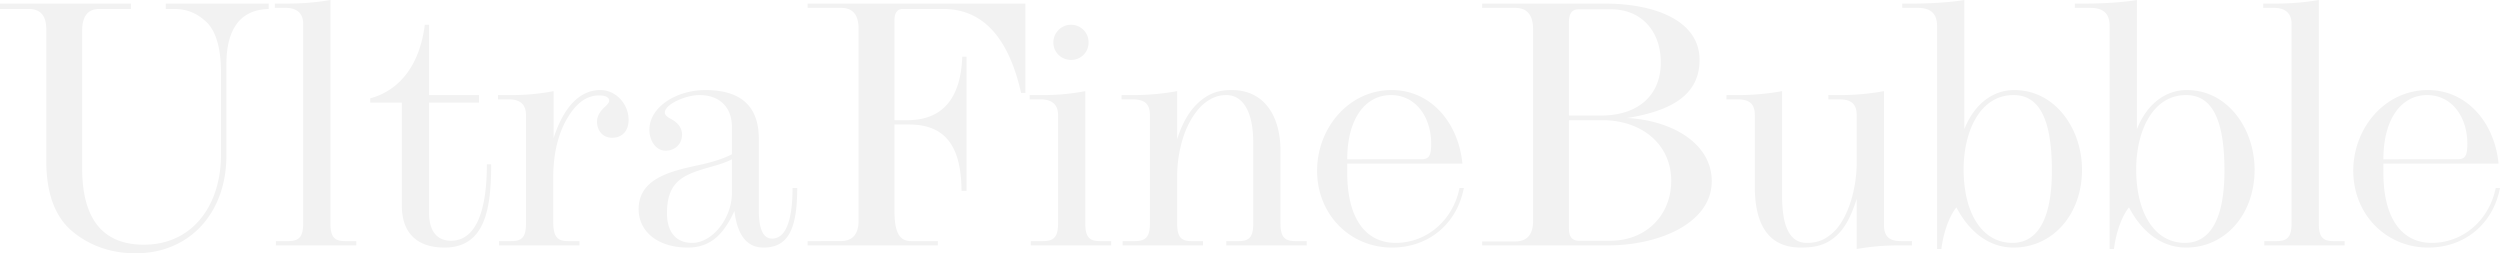 <svg xmlns="http://www.w3.org/2000/svg" width="1951.04" height="197.68" viewBox="0 0 1951.04 197.68">
  <path id="amazing_bg" d="M211.12-188.72H130.76v4.2h6.72c10.08,0,18.48,3.64,25.76,10.92,7,7.28,10.64,20.44,10.64,38.92v63.84c0,39.48-22.12,70.28-60.2,70.28C81.76-.56,65.52-20.44,65.52-60.2V-167.44c0-11.48,4.48-17.08,13.44-17.08H103.6v-4.2H1.4v4.2H23.8c9.24,0,13.72,5.32,13.72,15.96V-66.08c0,25.76,7,44.24,20.72,55.44s30.24,16.8,49,16.8c42.56,0,70.84-31.92,70.84-76.16v-71.12c0-28.28,11.2-42.84,33.04-43.4Zm48.16-2.8a196.616,196.616,0,0,1-32.76,2.8H215.88v3.36h8.68c8.12,0,13.44,3.92,13.44,12.32V-17.08c0,9.8-2.8,13.72-11.48,13.72h-9.8V0h62.72V-3.36h-8.96c-8.4,0-11.2-3.64-11.2-13.72Zm77,74.2V-172.2h-3.36c-3.92,31.36-19.6,51.24-42.56,57.4v3.36H315v80.36c0,21,11.48,32.76,33.32,32.76,31.92,0,36.4-30.8,36.4-64.96h-3.36c0,39.2-9.8,59.64-28,59.64-12.32,0-17.08-9.52-17.08-21.28v-86.52H375.2v-5.88ZM433.16-53.2c0-21,5.04-36.68,11.76-47.32,6.72-10.92,14.56-16.52,24.08-16.52,5.32,0,7.84,1.68,7.84,4.2,0,1.12-1.12,2.52-2.8,4.2-4.48,3.92-6.72,7.84-6.72,12.04,0,7.28,4.76,12.6,11.76,12.6,7.84,0,12.88-5.32,12.88-14,0-12.32-9.8-23.24-22.12-23.24-14.84,0-28,11.48-36.4,37.52V-120.4a172.094,172.094,0,0,1-32.76,3.08H390.04v3.36h8.68c8.12,0,13.16,3.64,13.16,12.04v84.84c0,9.8-2.52,13.72-11.2,13.72h-9.8V0H453.6V-3.36h-8.96c-8.4,0-11.2-3.64-11.48-13.72ZM572.6-71.12c-5.88,3.08-14.28,5.88-24.36,8.12-22.4,4.76-48.44,10.36-48.44,34.72,0,17.36,14.84,29.96,38.36,29.96,18.2,0,28.28-10.92,36.4-28.56,2.52,21,11.2,28.56,22.68,28.56,18.76,0,26.32-13.44,26.32-46.48h-3.64c0,21.56-3.92,39.48-15.96,39.48-7,0-10.36-7.28-10.36-22.4V-83.16c0-25.48-14-38.08-41.72-38.08-22.12,0-43.68,12.88-43.68,31.08,0,8.4,5.04,16.24,12.6,16.24s12.88-5.32,12.88-12.6c0-4.76-2.8-8.96-8.4-12.04q-5.04-2.52-5.04-5.04c0-6.72,16.52-13.72,26.88-13.72,15.96,0,25.48,9.52,25.48,24.92Zm0,30.24c0,19.6-15.12,38.92-31.08,38.92-13.72,0-19.6-10.08-19.6-22.96,0-26.04,13.44-30.52,35.28-36.68,5.88-1.68,11.2-3.36,15.4-5.6ZM801.64-188.72H631.68v3.36h26.04c9.24,0,13.72,5.32,13.72,16.24v149.8c0,10.64-4.76,15.96-14,15.96H631.68V0H733.32V-3.36h-21c-10.36,0-12.88-9.24-12.88-24.64V-94.36h11.48c31.64,0,40.6,21.56,40.88,51.8h3.92V-147.28h-3.36c-1.12,32.48-15.4,49.56-42.84,49.56H699.44v-77.84c0-5.88,2.24-8.96,6.44-8.96h31.64c30.8,0,50.96,22.12,60.76,65.52h3.36Zm21.84,30.52c0,7.28,5.88,13.44,14,13.44a13.439,13.439,0,0,0,13.44-13.44,13.631,13.631,0,0,0-13.72-14A13.8,13.8,0,0,0,823.48-158.2Zm24.92,37.8a172.094,172.094,0,0,1-32.76,3.08H805v3.36h8.68c8.12,0,13.44,3.64,13.44,12.04v84.84c0,9.8-2.8,13.72-11.48,13.72h-9.8V0h62.72V-3.36H859.6c-8.4,0-11.2-3.64-11.2-13.72Zm71.68,0a190.352,190.352,0,0,1-32.76,3.08H876.68v3.36h8.68c9.8,0,13.44,3.92,13.44,12.32v84.56c0,9.8-2.8,13.72-11.48,13.72h-9.8V0h62.72V-3.36H931c-8.12,0-10.92-3.64-10.92-13.72V-54.32a99.305,99.305,0,0,1,6.16-34.16c3.92-9.8,8.68-16.52,13.72-21.28,5.6-4.76,11.2-7.56,18.48-7.56,13.72,0,21,14.28,21,36.96v63.28c0,9.8-2.52,13.72-11.2,13.72h-9.8V0h62.72V-3.36h-8.96c-8.4,0-11.48-3.36-11.48-13.72V-73.64c0-27.72-12.88-47.6-38.08-47.6-8.68,0-16.24,1.68-24.36,8.4-7.84,6.44-14,16.52-18.2,29.96Zm220.36,75.6c-5.32,26.04-26.32,42.84-49.84,42.84-22.96,0-37.8-18.48-37.8-54.6v-7.28h89.88c-3.08-31.92-24.64-57.4-55.16-57.4-33.6,0-58.24,29.68-58.24,63,0,33.6,25.2,59.92,58.52,59.92,27.72,0,50.4-17.64,56-46.48ZM1052.8-67.2c0-31.92,14.28-50.12,34.16-50.12,19.04,0,31.36,16.8,31.36,38.08,0,9.8-1.96,12.04-8.12,12.04Zm105.28-121.52v3.36h25.76c9.24,0,14,5.32,14,16.8V-19.04c0,10.64-4.76,15.96-14,15.96h-25.76V0h98c40.6,0,81.2-17.64,81.2-50.12,0-29.96-31.92-47.6-66.08-49.28,34.44-5.6,56.56-17.92,56.56-45.36,0-30.24-33.88-43.96-74.2-43.96Zm67.76,87.36v-73.36c0-6.16,2.52-9.52,7.28-9.52h25.76c23.24,0,38.64,16.8,38.64,41.44,0,26.32-18.48,41.44-46.48,41.44Zm0,3.64h25.48c30.52-.28,54.32,18.2,54.32,47.32,0,26.88-19.6,46.76-47.6,46.76h-24.36c-5.32,0-7.84-3.08-7.84-9.52ZM1493.52,0V-3.36h-8.68c-9.52,0-13.16-4.2-13.16-12.6V-120.4a190.353,190.353,0,0,1-32.76,3.08h-10.64v3.36h8.68c9.52,0,13.44,3.92,13.44,12.32v36.68c0,23.52-8.12,45.92-18.76,55.16-5.32,4.76-10.92,7.84-20.16,7.84-14.28,0-19.32-14.56-19.32-36.96V-120.4a190.352,190.352,0,0,1-32.76,3.08h-10.64v3.36h8.68c9.8,0,13.44,3.92,13.44,12.32v55.72c0,28,9.52,47.6,35.84,47.6,10.92,0,18.76-1.68,26.6-8.12s12.88-16.52,17.08-29.96V2.8A186.3,186.3,0,0,1,1482.88,0Zm40.88-191.52c-11.2,1.96-28.56,2.8-38.92,2.8h-9.52v3.36h12.32c9.52,0,14.84,4.2,14.84,14V2.8h3.36c1.96-15.4,7.28-27.16,11.76-32.48,10.92,21,27.16,31.36,44.52,31.36,30.8,0,53.48-26.04,53.48-60.76,0-31.64-20.72-62.16-52.92-62.16-15.96,0-30.8,10.08-38.92,30.52ZM1571.92-1.96c-23.52,0-38.08-22.96-38.08-57.4,0-29.4,12.6-57.96,38.92-57.96,19.88,0,29.96,18.2,29.96,59.08C1602.72-22.12,1592.36-1.96,1571.92-1.96Zm97.16-189.56c-11.2,1.96-28.56,2.8-38.92,2.8h-9.52v3.36h12.32c9.52,0,14.84,4.2,14.84,14V2.8h3.36c1.96-15.4,7.28-27.16,11.76-32.48,10.92,21,27.16,31.36,44.52,31.36,30.8,0,53.48-26.04,53.48-60.76,0-31.64-20.72-62.16-52.92-62.16-15.96,0-30.8,10.08-38.92,30.52ZM1706.6-1.96c-23.52,0-38.08-22.96-38.08-57.4,0-29.4,12.6-57.96,38.92-57.96,19.88,0,29.96,18.2,29.96,59.08C1737.4-22.12,1727.04-1.96,1706.6-1.96Zm104.44-189.56a196.616,196.616,0,0,1-32.76,2.8h-10.64v3.36h8.68c8.12,0,13.44,3.92,13.44,12.32V-17.08c0,9.8-2.8,13.72-11.48,13.72h-9.8V0h62.72V-3.36h-8.96c-8.4,0-11.2-3.64-11.2-13.72ZM1949.08-44.8c-5.32,26.04-26.32,42.84-49.84,42.84-22.96,0-37.8-18.48-37.8-54.6v-7.28h89.88c-3.08-31.92-24.64-57.4-55.16-57.4-33.6,0-58.24,29.68-58.24,63,0,33.6,25.2,59.92,58.52,59.92,27.72,0,50.4-17.64,56-46.48Zm-87.64-22.4c0-31.92,14.28-50.12,34.16-50.12,19.04,0,31.36,16.8,31.36,38.08,0,9.8-1.96,12.04-8.12,12.04Z" transform="translate(-1.4 191.52)" opacity="0.053"/>
</svg>
